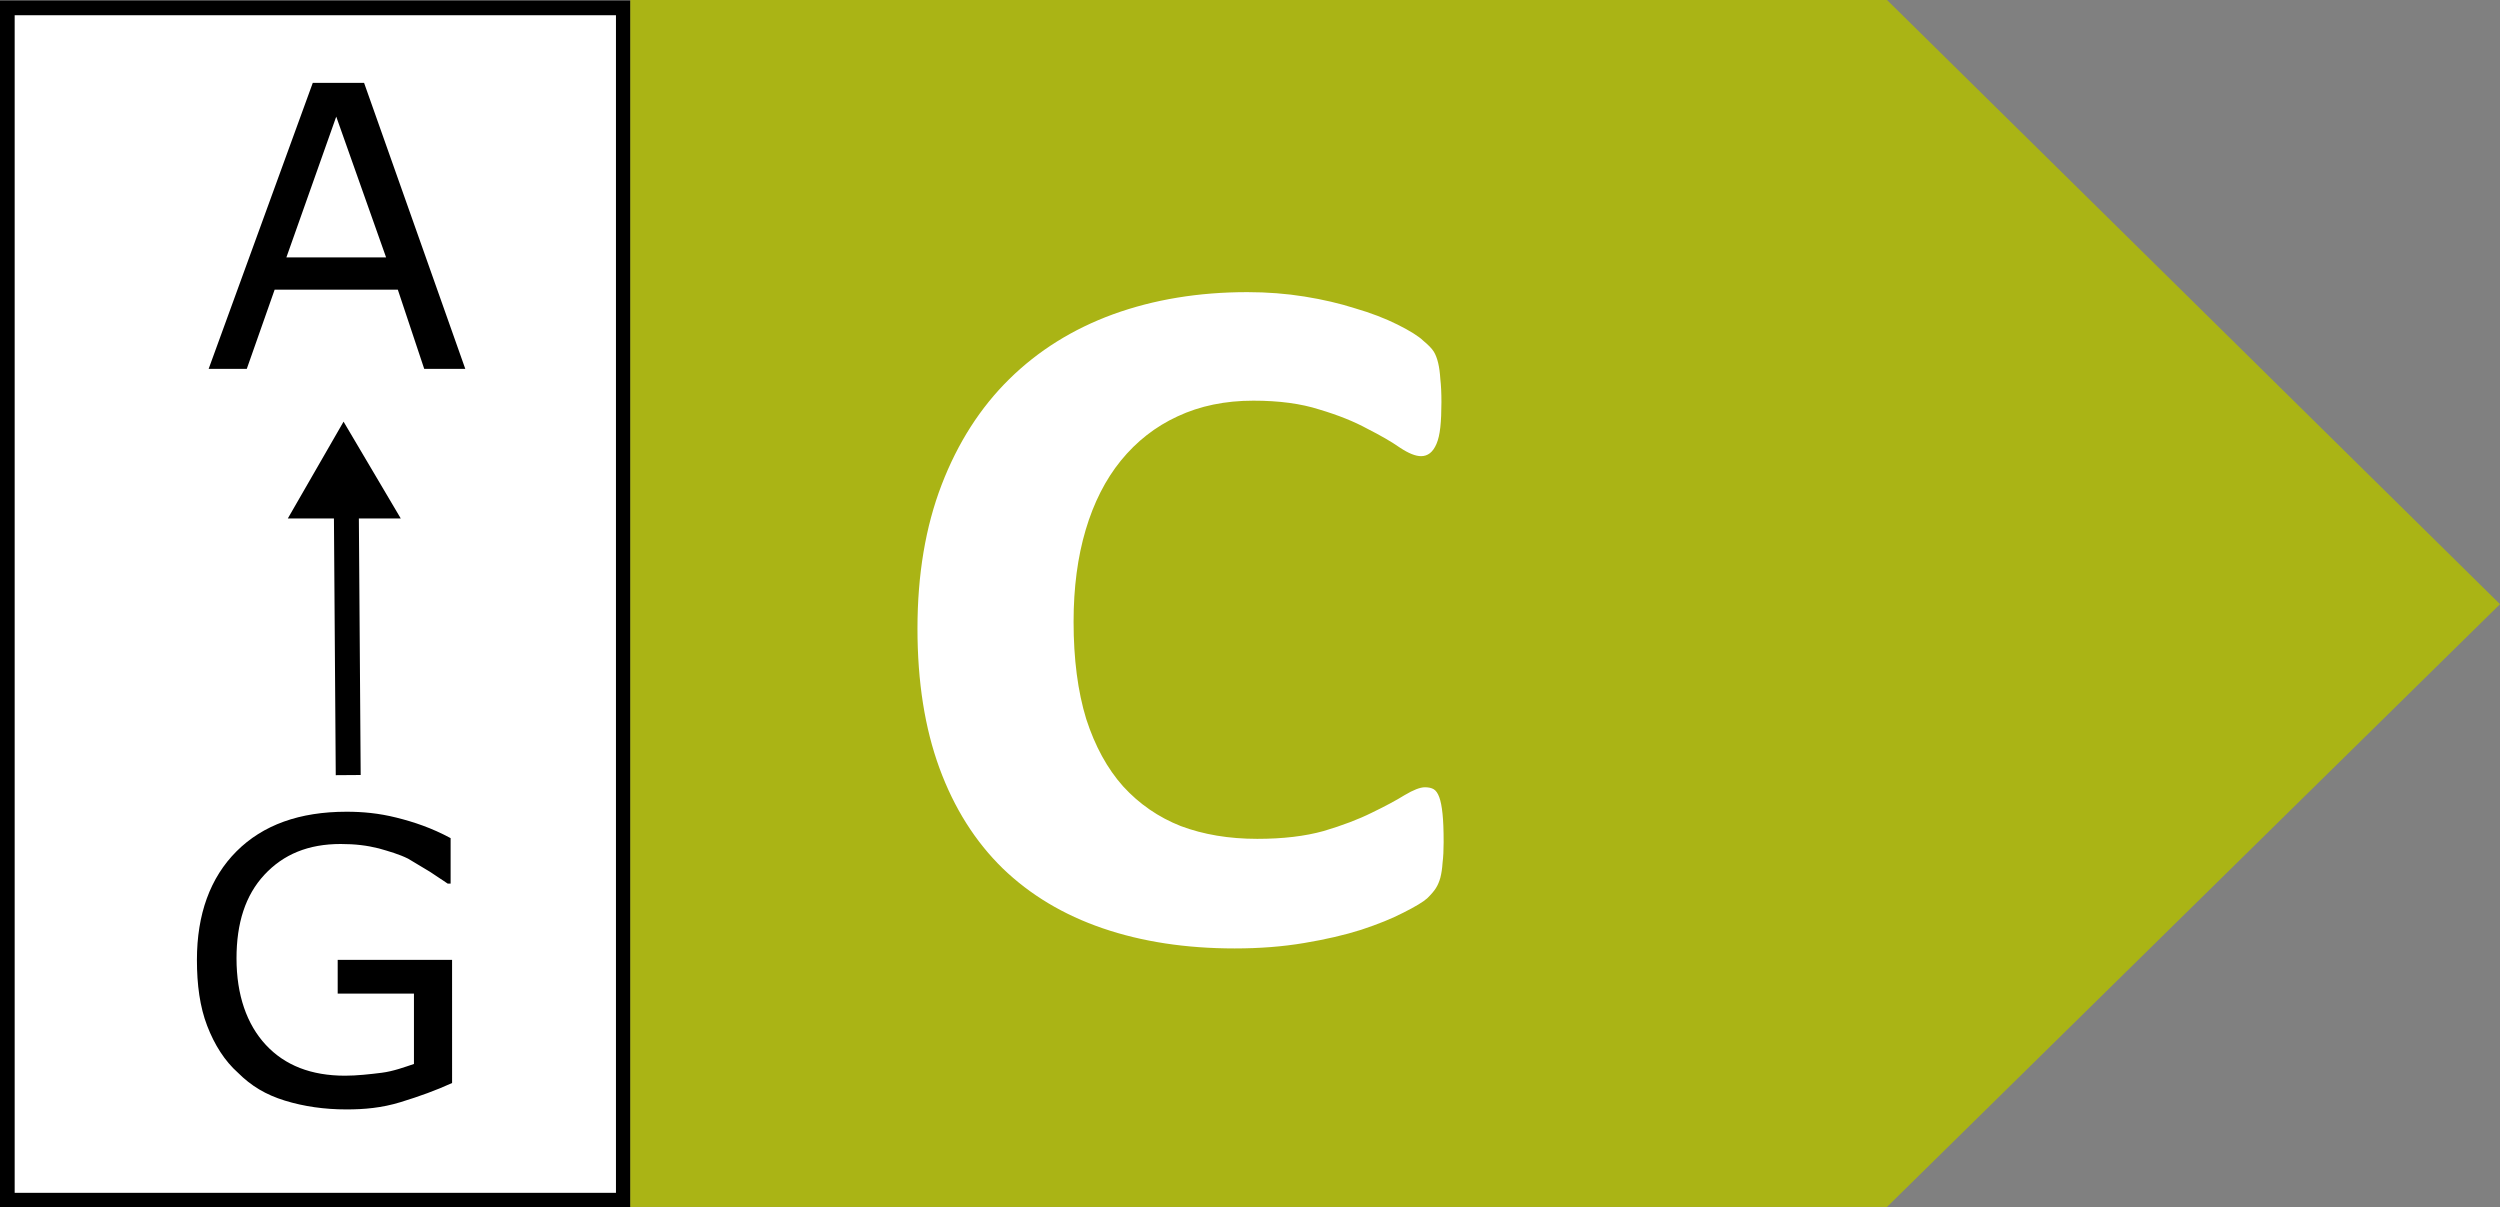 <svg xmlns="http://www.w3.org/2000/svg" height="82.34" width="170.478" xmlns:v="https://vecta.io/nano"><rect width="100%" height="100%" fill="#808080" stroke="none"/><path d="M.5.539h42.003V81.84H.5z" fill="#fff" stroke="#000" stroke-miterlimit="10"/><path d="M31.728 25.153h-2.8l-1.8-5.4h-8.4l-1.9 5.4h-2.6l7.1-19.5h3.5zm-5.4-7.6l-3.4-9.6-3.4 9.6zm4.5 56.3c-1.1.5-2.2.9-3.5 1.3s-2.5.5-3.7.5c-1.5 0-2.9-.2-4.2-.6s-2.3-1-3.2-1.9c-.9-.8-1.6-1.9-2.1-3.2s-.7-2.8-.7-4.5c0-3.1.9-5.6 2.7-7.4s4.3-2.7 7.5-2.7c1.1 0 2.2.1 3.4.4s2.4.7 3.7 1.4v3.1h-.2l-1.2-.8-1.5-.9c-.6-.3-1.3-.5-2-.7-.8-.2-1.6-.3-2.6-.3-2.2 0-3.9.7-5.2 2.1s-1.9 3.3-1.9 5.7c0 2.5.7 4.5 2 5.9s3.1 2.1 5.4 2.1c.8 0 1.7-.1 2.5-.2s1.6-.4 2.2-.6v-4.8h-5.2v-2.3h7.8zM22.763 34.16l1.7-.012.132 18.7-1.7.012z"/><path d="M23.428 28.753l-3.8 6.6h7.7z"/><path d="M128.678 82.3l41.8-41.1-41.8-41.2h-85.7v82.3z" fill="#aab415"/><path d="M98.444 57.409q0 .837-.075 1.44-.037.569-.15 1.005-.112.402-.3.703-.187.301-.6.703-.412.368-1.612.971-1.162.603-2.887 1.172-1.687.536-3.899.904-2.175.368-4.724.368-4.987 0-8.998-1.373-4.012-1.373-6.824-4.087-2.812-2.747-4.312-6.834-1.5-4.087-1.5-9.514 0-5.527 1.65-9.815 1.65-4.288 4.612-7.202 2.962-2.914 7.086-4.422 4.162-1.507 9.148-1.507 2.025 0 3.899.301 1.875.301 3.449.804 1.612.469 2.887 1.105 1.275.636 1.762 1.105.525.435.712.737.187.301.3.77.112.469.15 1.105.075.636.075 1.574 0 1.005-.075 1.708-.075.703-.262 1.139-.187.435-.45.636-.262.201-.6.201-.562 0-1.425-.569-.862-.603-2.25-1.306-1.35-.737-3.262-1.306-1.875-.603-4.499-.603-2.887 0-5.174 1.072-2.25 1.038-3.862 3.015-1.575 1.943-2.4 4.723-.825 2.78-.825 6.264 0 3.819.862 6.633.9 2.78 2.512 4.589 1.65 1.809 3.937 2.713 2.325.871 5.212.871 2.625 0 4.537-.536 1.912-.569 3.262-1.239 1.387-.67 2.25-1.206.9-.536 1.387-.536.375 0 .6.134.225.134.375.536.15.402.225 1.139.075.703.075 1.909z" fill="#fff"/></svg>